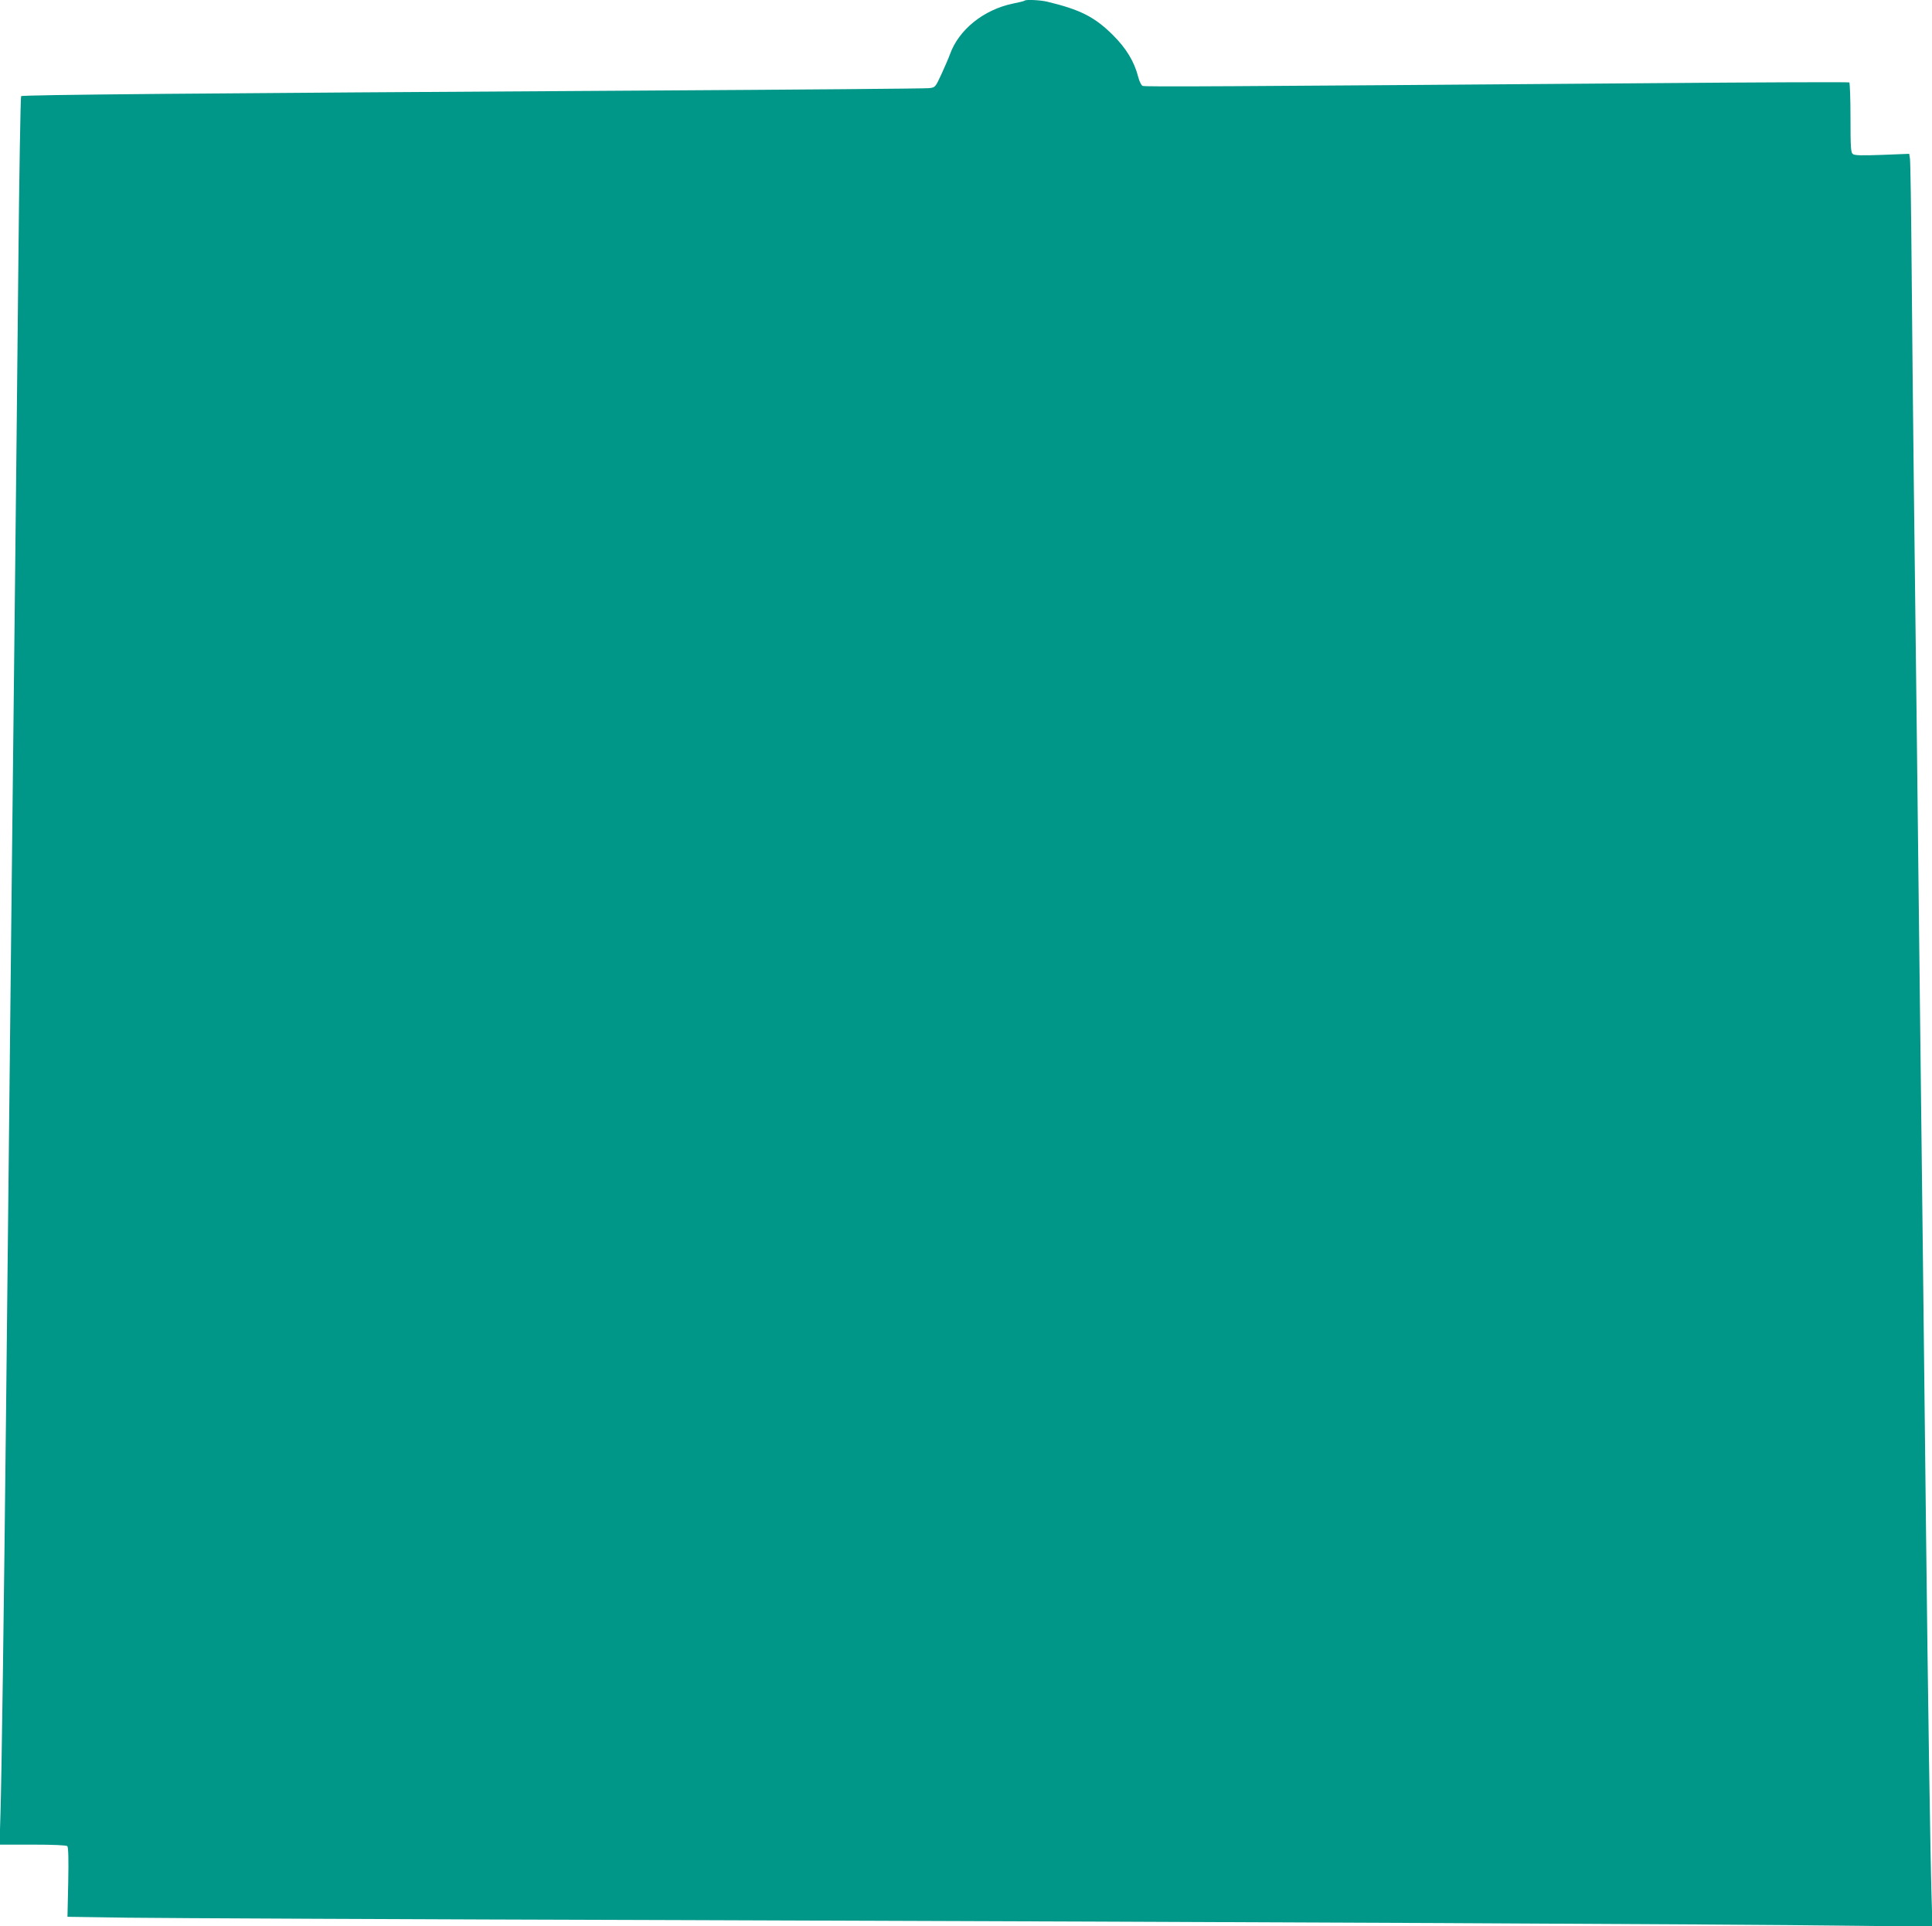 <?xml version="1.0" standalone="no"?>
<!DOCTYPE svg PUBLIC "-//W3C//DTD SVG 20010904//EN"
 "http://www.w3.org/TR/2001/REC-SVG-20010904/DTD/svg10.dtd">
<svg version="1.0" xmlns="http://www.w3.org/2000/svg"
 width="1280pt" height="1276pt" viewBox="0 0 1280 1276"
 preserveAspectRatio="xMidYMid meet">
<g transform="translate(0,1276) scale(0.1,-0.1)"
fill="#009688" stroke="none">
<path d="M6789 12756 c-2 -3 -38 -12 -79 -20 -193 -40 -358 -173 -416 -335 -9
-25 -35 -85 -57 -133 -40 -86 -40 -87 -81 -92 -23 -3 -869 -10 -1881 -16
-3015 -18 -4127 -28 -4135 -37 -4 -4 -13 -530 -19 -1168 -6 -638 -16 -1545
-21 -2015 -5 -470 -14 -1285 -20 -1810 -6 -525 -15 -1360 -20 -1855 -5 -495
-14 -1341 -20 -1880 -14 -1289 -29 -2401 -37 -2653 l-6 -202 220 0 c138 0 223
-4 229 -10 7 -7 9 -89 6 -239 l-5 -229 404 -6 c222 -3 1876 -11 3674 -16 3875
-13 6932 -27 7714 -37 l564 -6 -6 204 c-8 265 -24 1296 -37 2454 -6 506 -15
1296 -20 1755 -5 459 -14 1222 -20 1695 -5 473 -15 1254 -20 1735 -6 481 -15
1233 -20 1670 -5 437 -12 1103 -15 1480 -3 377 -8 700 -11 718 l-5 33 -179 -7
c-139 -5 -183 -4 -195 6 -13 10 -15 48 -15 241 0 125 -4 230 -8 233 -5 3 -593
1 -1308 -5 -2873 -22 -3360 -25 -3374 -18 -9 4 -22 31 -29 59 -26 102 -79 190
-170 280 -119 118 -216 167 -434 219 -47 11 -140 15 -148 7z"/>
</g>
</svg>
